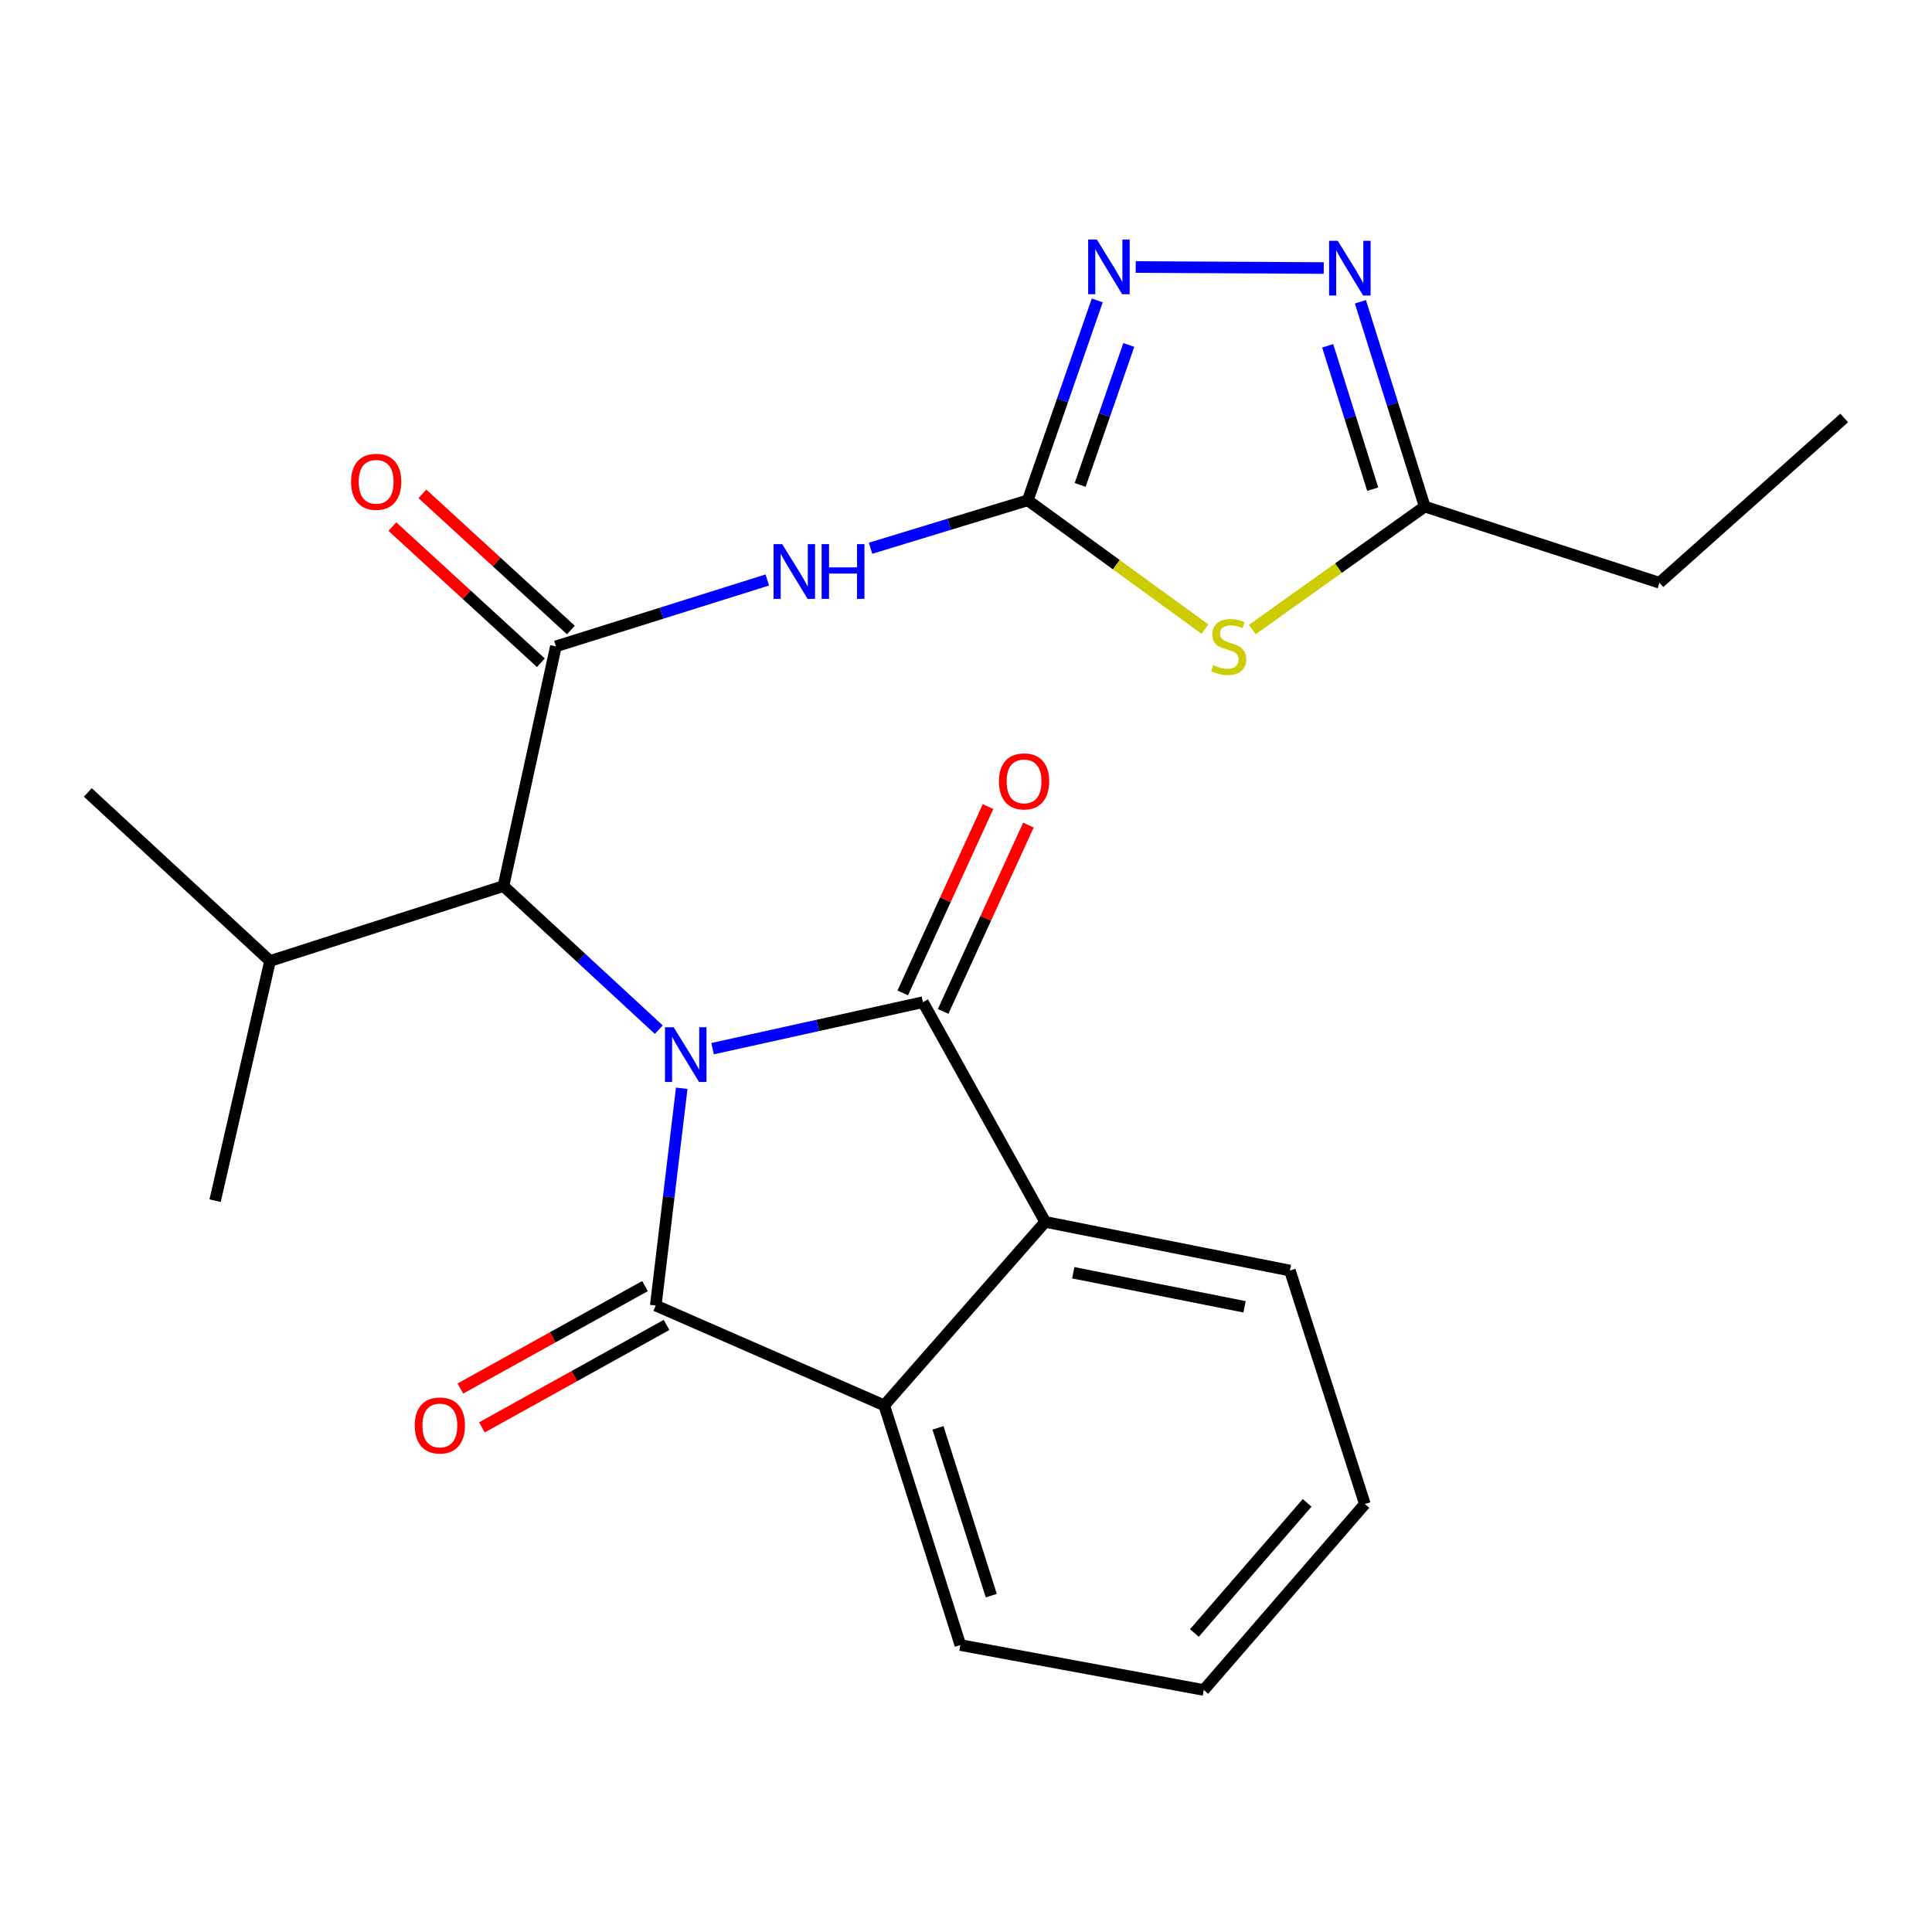 <?xml version='1.0' encoding='iso-8859-1'?>
<svg version='1.1' baseProfile='full'
              xmlns='http://www.w3.org/2000/svg'
                      xmlns:rdkit='http://www.rdkit.org/xml'
                      xmlns:xlink='http://www.w3.org/1999/xlink'
                  xml:space='preserve'
width='1000px' height='1000px' viewBox='0 0 1000 1000'>
<!-- END OF HEADER -->
<rect style='opacity:1.0;fill:#FFFFFF;stroke:none' width='1000' height='1000' x='0' y='0'> </rect>
<path class='bond-0' d='M 352.856,563.293 L 346.139,619.515' style='fill:none;fill-rule:evenodd;stroke:#0000FF;stroke-width:6px;stroke-linecap:butt;stroke-linejoin:miter;stroke-opacity:1' />
<path class='bond-0' d='M 346.139,619.515 L 339.421,675.738' style='fill:none;fill-rule:evenodd;stroke:#000000;stroke-width:6px;stroke-linecap:butt;stroke-linejoin:miter;stroke-opacity:1' />
<path class='bond-1' d='M 368.822,542.794 L 423.268,530.758' style='fill:none;fill-rule:evenodd;stroke:#0000FF;stroke-width:6px;stroke-linecap:butt;stroke-linejoin:miter;stroke-opacity:1' />
<path class='bond-1' d='M 423.268,530.758 L 477.713,518.723' style='fill:none;fill-rule:evenodd;stroke:#000000;stroke-width:6px;stroke-linecap:butt;stroke-linejoin:miter;stroke-opacity:1' />
<path class='bond-9' d='M 340.986,532.96 L 300.79,495.79' style='fill:none;fill-rule:evenodd;stroke:#0000FF;stroke-width:6px;stroke-linecap:butt;stroke-linejoin:miter;stroke-opacity:1' />
<path class='bond-9' d='M 300.79,495.79 L 260.594,458.619' style='fill:none;fill-rule:evenodd;stroke:#000000;stroke-width:6px;stroke-linecap:butt;stroke-linejoin:miter;stroke-opacity:1' />
<path class='bond-7' d='M 339.421,675.738 L 457.675,727.413' style='fill:none;fill-rule:evenodd;stroke:#000000;stroke-width:6px;stroke-linecap:butt;stroke-linejoin:miter;stroke-opacity:1' />
<path class='bond-12' d='M 333.844,665.687 L 286.066,692.198' style='fill:none;fill-rule:evenodd;stroke:#000000;stroke-width:6px;stroke-linecap:butt;stroke-linejoin:miter;stroke-opacity:1' />
<path class='bond-12' d='M 286.066,692.198 L 238.287,718.708' style='fill:none;fill-rule:evenodd;stroke:#FF0000;stroke-width:6px;stroke-linecap:butt;stroke-linejoin:miter;stroke-opacity:1' />
<path class='bond-12' d='M 344.998,685.789 L 297.219,712.3' style='fill:none;fill-rule:evenodd;stroke:#000000;stroke-width:6px;stroke-linecap:butt;stroke-linejoin:miter;stroke-opacity:1' />
<path class='bond-12' d='M 297.219,712.3 L 249.441,738.81' style='fill:none;fill-rule:evenodd;stroke:#FF0000;stroke-width:6px;stroke-linecap:butt;stroke-linejoin:miter;stroke-opacity:1' />
<path class='bond-6' d='M 477.713,518.723 L 541.01,632.442' style='fill:none;fill-rule:evenodd;stroke:#000000;stroke-width:6px;stroke-linecap:butt;stroke-linejoin:miter;stroke-opacity:1' />
<path class='bond-13' d='M 488.165,523.506 L 510.237,475.279' style='fill:none;fill-rule:evenodd;stroke:#000000;stroke-width:6px;stroke-linecap:butt;stroke-linejoin:miter;stroke-opacity:1' />
<path class='bond-13' d='M 510.237,475.279 L 532.31,427.052' style='fill:none;fill-rule:evenodd;stroke:#FF0000;stroke-width:6px;stroke-linecap:butt;stroke-linejoin:miter;stroke-opacity:1' />
<path class='bond-13' d='M 467.261,513.939 L 489.334,465.712' style='fill:none;fill-rule:evenodd;stroke:#000000;stroke-width:6px;stroke-linecap:butt;stroke-linejoin:miter;stroke-opacity:1' />
<path class='bond-13' d='M 489.334,465.712 L 511.406,417.485' style='fill:none;fill-rule:evenodd;stroke:#FF0000;stroke-width:6px;stroke-linecap:butt;stroke-linejoin:miter;stroke-opacity:1' />
<path class='bond-2' d='M 531.98,258.959 L 491.287,271.366' style='fill:none;fill-rule:evenodd;stroke:#000000;stroke-width:6px;stroke-linecap:butt;stroke-linejoin:miter;stroke-opacity:1' />
<path class='bond-2' d='M 491.287,271.366 L 450.593,283.774' style='fill:none;fill-rule:evenodd;stroke:#0000FF;stroke-width:6px;stroke-linecap:butt;stroke-linejoin:miter;stroke-opacity:1' />
<path class='bond-5' d='M 531.98,258.959 L 577.833,292.294' style='fill:none;fill-rule:evenodd;stroke:#000000;stroke-width:6px;stroke-linecap:butt;stroke-linejoin:miter;stroke-opacity:1' />
<path class='bond-5' d='M 577.833,292.294 L 623.686,325.629' style='fill:none;fill-rule:evenodd;stroke:#CCCC00;stroke-width:6px;stroke-linecap:butt;stroke-linejoin:miter;stroke-opacity:1' />
<path class='bond-8' d='M 531.98,258.959 L 549.961,207.227' style='fill:none;fill-rule:evenodd;stroke:#000000;stroke-width:6px;stroke-linecap:butt;stroke-linejoin:miter;stroke-opacity:1' />
<path class='bond-8' d='M 549.961,207.227 L 567.941,155.496' style='fill:none;fill-rule:evenodd;stroke:#0000FF;stroke-width:6px;stroke-linecap:butt;stroke-linejoin:miter;stroke-opacity:1' />
<path class='bond-8' d='M 559.089,250.987 L 571.675,214.775' style='fill:none;fill-rule:evenodd;stroke:#000000;stroke-width:6px;stroke-linecap:butt;stroke-linejoin:miter;stroke-opacity:1' />
<path class='bond-8' d='M 571.675,214.775 L 584.262,178.563' style='fill:none;fill-rule:evenodd;stroke:#0000FF;stroke-width:6px;stroke-linecap:butt;stroke-linejoin:miter;stroke-opacity:1' />
<path class='bond-3' d='M 287.721,334.567 L 260.594,458.619' style='fill:none;fill-rule:evenodd;stroke:#000000;stroke-width:6px;stroke-linecap:butt;stroke-linejoin:miter;stroke-opacity:1' />
<path class='bond-4' d='M 287.721,334.567 L 342.441,317.381' style='fill:none;fill-rule:evenodd;stroke:#000000;stroke-width:6px;stroke-linecap:butt;stroke-linejoin:miter;stroke-opacity:1' />
<path class='bond-4' d='M 342.441,317.381 L 397.16,300.194' style='fill:none;fill-rule:evenodd;stroke:#0000FF;stroke-width:6px;stroke-linecap:butt;stroke-linejoin:miter;stroke-opacity:1' />
<path class='bond-14' d='M 295.489,326.095 L 257.058,290.862' style='fill:none;fill-rule:evenodd;stroke:#000000;stroke-width:6px;stroke-linecap:butt;stroke-linejoin:miter;stroke-opacity:1' />
<path class='bond-14' d='M 257.058,290.862 L 218.627,255.628' style='fill:none;fill-rule:evenodd;stroke:#FF0000;stroke-width:6px;stroke-linecap:butt;stroke-linejoin:miter;stroke-opacity:1' />
<path class='bond-14' d='M 279.954,343.04 L 241.523,307.807' style='fill:none;fill-rule:evenodd;stroke:#000000;stroke-width:6px;stroke-linecap:butt;stroke-linejoin:miter;stroke-opacity:1' />
<path class='bond-14' d='M 241.523,307.807 L 203.092,272.574' style='fill:none;fill-rule:evenodd;stroke:#FF0000;stroke-width:6px;stroke-linecap:butt;stroke-linejoin:miter;stroke-opacity:1' />
<path class='bond-11' d='M 648.176,325.869 L 692.808,294.036' style='fill:none;fill-rule:evenodd;stroke:#CCCC00;stroke-width:6px;stroke-linecap:butt;stroke-linejoin:miter;stroke-opacity:1' />
<path class='bond-11' d='M 692.808,294.036 L 737.439,262.203' style='fill:none;fill-rule:evenodd;stroke:#000000;stroke-width:6px;stroke-linecap:butt;stroke-linejoin:miter;stroke-opacity:1' />
<path class='bond-17' d='M 541.01,632.442 L 667.654,657.641' style='fill:none;fill-rule:evenodd;stroke:#000000;stroke-width:6px;stroke-linecap:butt;stroke-linejoin:miter;stroke-opacity:1' />
<path class='bond-17' d='M 555.52,658.769 L 644.171,676.408' style='fill:none;fill-rule:evenodd;stroke:#000000;stroke-width:6px;stroke-linecap:butt;stroke-linejoin:miter;stroke-opacity:1' />
<path class='bond-24' d='M 541.01,632.442 L 457.675,727.413' style='fill:none;fill-rule:evenodd;stroke:#000000;stroke-width:6px;stroke-linecap:butt;stroke-linejoin:miter;stroke-opacity:1' />
<path class='bond-16' d='M 457.675,727.413 L 497.088,851.477' style='fill:none;fill-rule:evenodd;stroke:#000000;stroke-width:6px;stroke-linecap:butt;stroke-linejoin:miter;stroke-opacity:1' />
<path class='bond-16' d='M 485.497,739.062 L 513.086,825.907' style='fill:none;fill-rule:evenodd;stroke:#000000;stroke-width:6px;stroke-linecap:butt;stroke-linejoin:miter;stroke-opacity:1' />
<path class='bond-10' d='M 587.831,138.212 L 685.166,138.73' style='fill:none;fill-rule:evenodd;stroke:#0000FF;stroke-width:6px;stroke-linecap:butt;stroke-linejoin:miter;stroke-opacity:1' />
<path class='bond-15' d='M 260.594,458.619 L 139.774,497.407' style='fill:none;fill-rule:evenodd;stroke:#000000;stroke-width:6px;stroke-linecap:butt;stroke-linejoin:miter;stroke-opacity:1' />
<path class='bond-26' d='M 704.14,156.196 L 720.79,209.199' style='fill:none;fill-rule:evenodd;stroke:#0000FF;stroke-width:6px;stroke-linecap:butt;stroke-linejoin:miter;stroke-opacity:1' />
<path class='bond-26' d='M 720.79,209.199 L 737.439,262.203' style='fill:none;fill-rule:evenodd;stroke:#000000;stroke-width:6px;stroke-linecap:butt;stroke-linejoin:miter;stroke-opacity:1' />
<path class='bond-26' d='M 687.203,178.986 L 698.857,216.089' style='fill:none;fill-rule:evenodd;stroke:#0000FF;stroke-width:6px;stroke-linecap:butt;stroke-linejoin:miter;stroke-opacity:1' />
<path class='bond-26' d='M 698.857,216.089 L 710.512,253.191' style='fill:none;fill-rule:evenodd;stroke:#000000;stroke-width:6px;stroke-linecap:butt;stroke-linejoin:miter;stroke-opacity:1' />
<path class='bond-18' d='M 737.439,262.203 L 858.924,301.629' style='fill:none;fill-rule:evenodd;stroke:#000000;stroke-width:6px;stroke-linecap:butt;stroke-linejoin:miter;stroke-opacity:1' />
<path class='bond-19' d='M 139.774,497.407 L 111.344,621.471' style='fill:none;fill-rule:evenodd;stroke:#000000;stroke-width:6px;stroke-linecap:butt;stroke-linejoin:miter;stroke-opacity:1' />
<path class='bond-20' d='M 139.774,497.407 L 45.455,410.163' style='fill:none;fill-rule:evenodd;stroke:#000000;stroke-width:6px;stroke-linecap:butt;stroke-linejoin:miter;stroke-opacity:1' />
<path class='bond-23' d='M 497.088,851.477 L 623.081,874.734' style='fill:none;fill-rule:evenodd;stroke:#000000;stroke-width:6px;stroke-linecap:butt;stroke-linejoin:miter;stroke-opacity:1' />
<path class='bond-22' d='M 667.654,657.641 L 706.455,778.474' style='fill:none;fill-rule:evenodd;stroke:#000000;stroke-width:6px;stroke-linecap:butt;stroke-linejoin:miter;stroke-opacity:1' />
<path class='bond-21' d='M 858.924,301.629 L 954.545,216.34' style='fill:none;fill-rule:evenodd;stroke:#000000;stroke-width:6px;stroke-linecap:butt;stroke-linejoin:miter;stroke-opacity:1' />
<path class='bond-25' d='M 706.455,778.474 L 623.081,874.734' style='fill:none;fill-rule:evenodd;stroke:#000000;stroke-width:6px;stroke-linecap:butt;stroke-linejoin:miter;stroke-opacity:1' />
<path class='bond-25' d='M 676.572,777.862 L 618.21,845.244' style='fill:none;fill-rule:evenodd;stroke:#000000;stroke-width:6px;stroke-linecap:butt;stroke-linejoin:miter;stroke-opacity:1' />
<path  class='atom-0' d='M 348.679 531.703
L 357.959 546.703
Q 358.879 548.183, 360.359 550.863
Q 361.839 553.543, 361.919 553.703
L 361.919 531.703
L 365.679 531.703
L 365.679 560.023
L 361.799 560.023
L 351.839 543.623
Q 350.679 541.703, 349.439 539.503
Q 348.239 537.303, 347.879 536.623
L 347.879 560.023
L 344.199 560.023
L 344.199 531.703
L 348.679 531.703
' fill='#0000FF'/>
<path  class='atom-5' d='M 404.874 281.645
L 414.154 296.645
Q 415.074 298.125, 416.554 300.805
Q 418.034 303.485, 418.114 303.645
L 418.114 281.645
L 421.874 281.645
L 421.874 309.965
L 417.994 309.965
L 408.034 293.565
Q 406.874 291.645, 405.634 289.445
Q 404.434 287.245, 404.074 286.565
L 404.074 309.965
L 400.394 309.965
L 400.394 281.645
L 404.874 281.645
' fill='#0000FF'/>
<path  class='atom-5' d='M 425.274 281.645
L 429.114 281.645
L 429.114 293.685
L 443.594 293.685
L 443.594 281.645
L 447.434 281.645
L 447.434 309.965
L 443.594 309.965
L 443.594 296.885
L 429.114 296.885
L 429.114 309.965
L 425.274 309.965
L 425.274 281.645
' fill='#0000FF'/>
<path  class='atom-6' d='M 627.98 344.287
Q 628.3 344.407, 629.62 344.967
Q 630.94 345.527, 632.38 345.887
Q 633.86 346.207, 635.3 346.207
Q 637.98 346.207, 639.54 344.927
Q 641.1 343.607, 641.1 341.327
Q 641.1 339.767, 640.3 338.807
Q 639.54 337.847, 638.34 337.327
Q 637.14 336.807, 635.14 336.207
Q 632.62 335.447, 631.1 334.727
Q 629.62 334.007, 628.54 332.487
Q 627.5 330.967, 627.5 328.407
Q 627.5 324.847, 629.9 322.647
Q 632.34 320.447, 637.14 320.447
Q 640.42 320.447, 644.14 322.007
L 643.22 325.087
Q 639.82 323.687, 637.26 323.687
Q 634.5 323.687, 632.98 324.847
Q 631.46 325.967, 631.5 327.927
Q 631.5 329.447, 632.26 330.367
Q 633.06 331.287, 634.18 331.807
Q 635.34 332.327, 637.26 332.927
Q 639.82 333.727, 641.34 334.527
Q 642.86 335.327, 643.94 336.967
Q 645.06 338.567, 645.06 341.327
Q 645.06 345.247, 642.42 347.367
Q 639.82 349.447, 635.46 349.447
Q 632.94 349.447, 631.02 348.887
Q 629.14 348.367, 626.9 347.447
L 627.98 344.287
' fill='#CCCC00'/>
<path  class='atom-9' d='M 567.714 123.978
L 576.994 138.978
Q 577.914 140.458, 579.394 143.138
Q 580.874 145.818, 580.954 145.978
L 580.954 123.978
L 584.714 123.978
L 584.714 152.298
L 580.834 152.298
L 570.874 135.898
Q 569.714 133.978, 568.474 131.778
Q 567.274 129.578, 566.914 128.898
L 566.914 152.298
L 563.234 152.298
L 563.234 123.978
L 567.714 123.978
' fill='#0000FF'/>
<path  class='atom-11' d='M 692.417 124.642
L 701.697 139.642
Q 702.617 141.122, 704.097 143.802
Q 705.577 146.482, 705.657 146.642
L 705.657 124.642
L 709.417 124.642
L 709.417 152.962
L 705.537 152.962
L 695.577 136.562
Q 694.417 134.642, 693.177 132.442
Q 691.977 130.242, 691.617 129.562
L 691.617 152.962
L 687.937 152.962
L 687.937 124.642
L 692.417 124.642
' fill='#0000FF'/>
<path  class='atom-13' d='M 214.669 737.825
Q 214.669 731.025, 218.029 727.225
Q 221.389 723.425, 227.669 723.425
Q 233.949 723.425, 237.309 727.225
Q 240.669 731.025, 240.669 737.825
Q 240.669 744.705, 237.269 748.625
Q 233.869 752.505, 227.669 752.505
Q 221.429 752.505, 218.029 748.625
Q 214.669 744.745, 214.669 737.825
M 227.669 749.305
Q 231.989 749.305, 234.309 746.425
Q 236.669 743.505, 236.669 737.825
Q 236.669 732.265, 234.309 729.465
Q 231.989 726.625, 227.669 726.625
Q 223.349 726.625, 220.989 729.425
Q 218.669 732.225, 218.669 737.825
Q 218.669 743.545, 220.989 746.425
Q 223.349 749.305, 227.669 749.305
' fill='#FF0000'/>
<path  class='atom-14' d='M 517.052 404.445
Q 517.052 397.645, 520.412 393.845
Q 523.772 390.045, 530.052 390.045
Q 536.332 390.045, 539.692 393.845
Q 543.052 397.645, 543.052 404.445
Q 543.052 411.325, 539.652 415.245
Q 536.252 419.125, 530.052 419.125
Q 523.812 419.125, 520.412 415.245
Q 517.052 411.365, 517.052 404.445
M 530.052 415.925
Q 534.372 415.925, 536.692 413.045
Q 539.052 410.125, 539.052 404.445
Q 539.052 398.885, 536.692 396.085
Q 534.372 393.245, 530.052 393.245
Q 525.732 393.245, 523.372 396.045
Q 521.052 398.845, 521.052 404.445
Q 521.052 410.165, 523.372 413.045
Q 525.732 415.925, 530.052 415.925
' fill='#FF0000'/>
<path  class='atom-15' d='M 181.705 249.371
Q 181.705 242.571, 185.065 238.771
Q 188.425 234.971, 194.705 234.971
Q 200.985 234.971, 204.345 238.771
Q 207.705 242.571, 207.705 249.371
Q 207.705 256.251, 204.305 260.171
Q 200.905 264.051, 194.705 264.051
Q 188.465 264.051, 185.065 260.171
Q 181.705 256.291, 181.705 249.371
M 194.705 260.851
Q 199.025 260.851, 201.345 257.971
Q 203.705 255.051, 203.705 249.371
Q 203.705 243.811, 201.345 241.011
Q 199.025 238.171, 194.705 238.171
Q 190.385 238.171, 188.025 240.971
Q 185.705 243.771, 185.705 249.371
Q 185.705 255.091, 188.025 257.971
Q 190.385 260.851, 194.705 260.851
' fill='#FF0000'/>
</svg>
